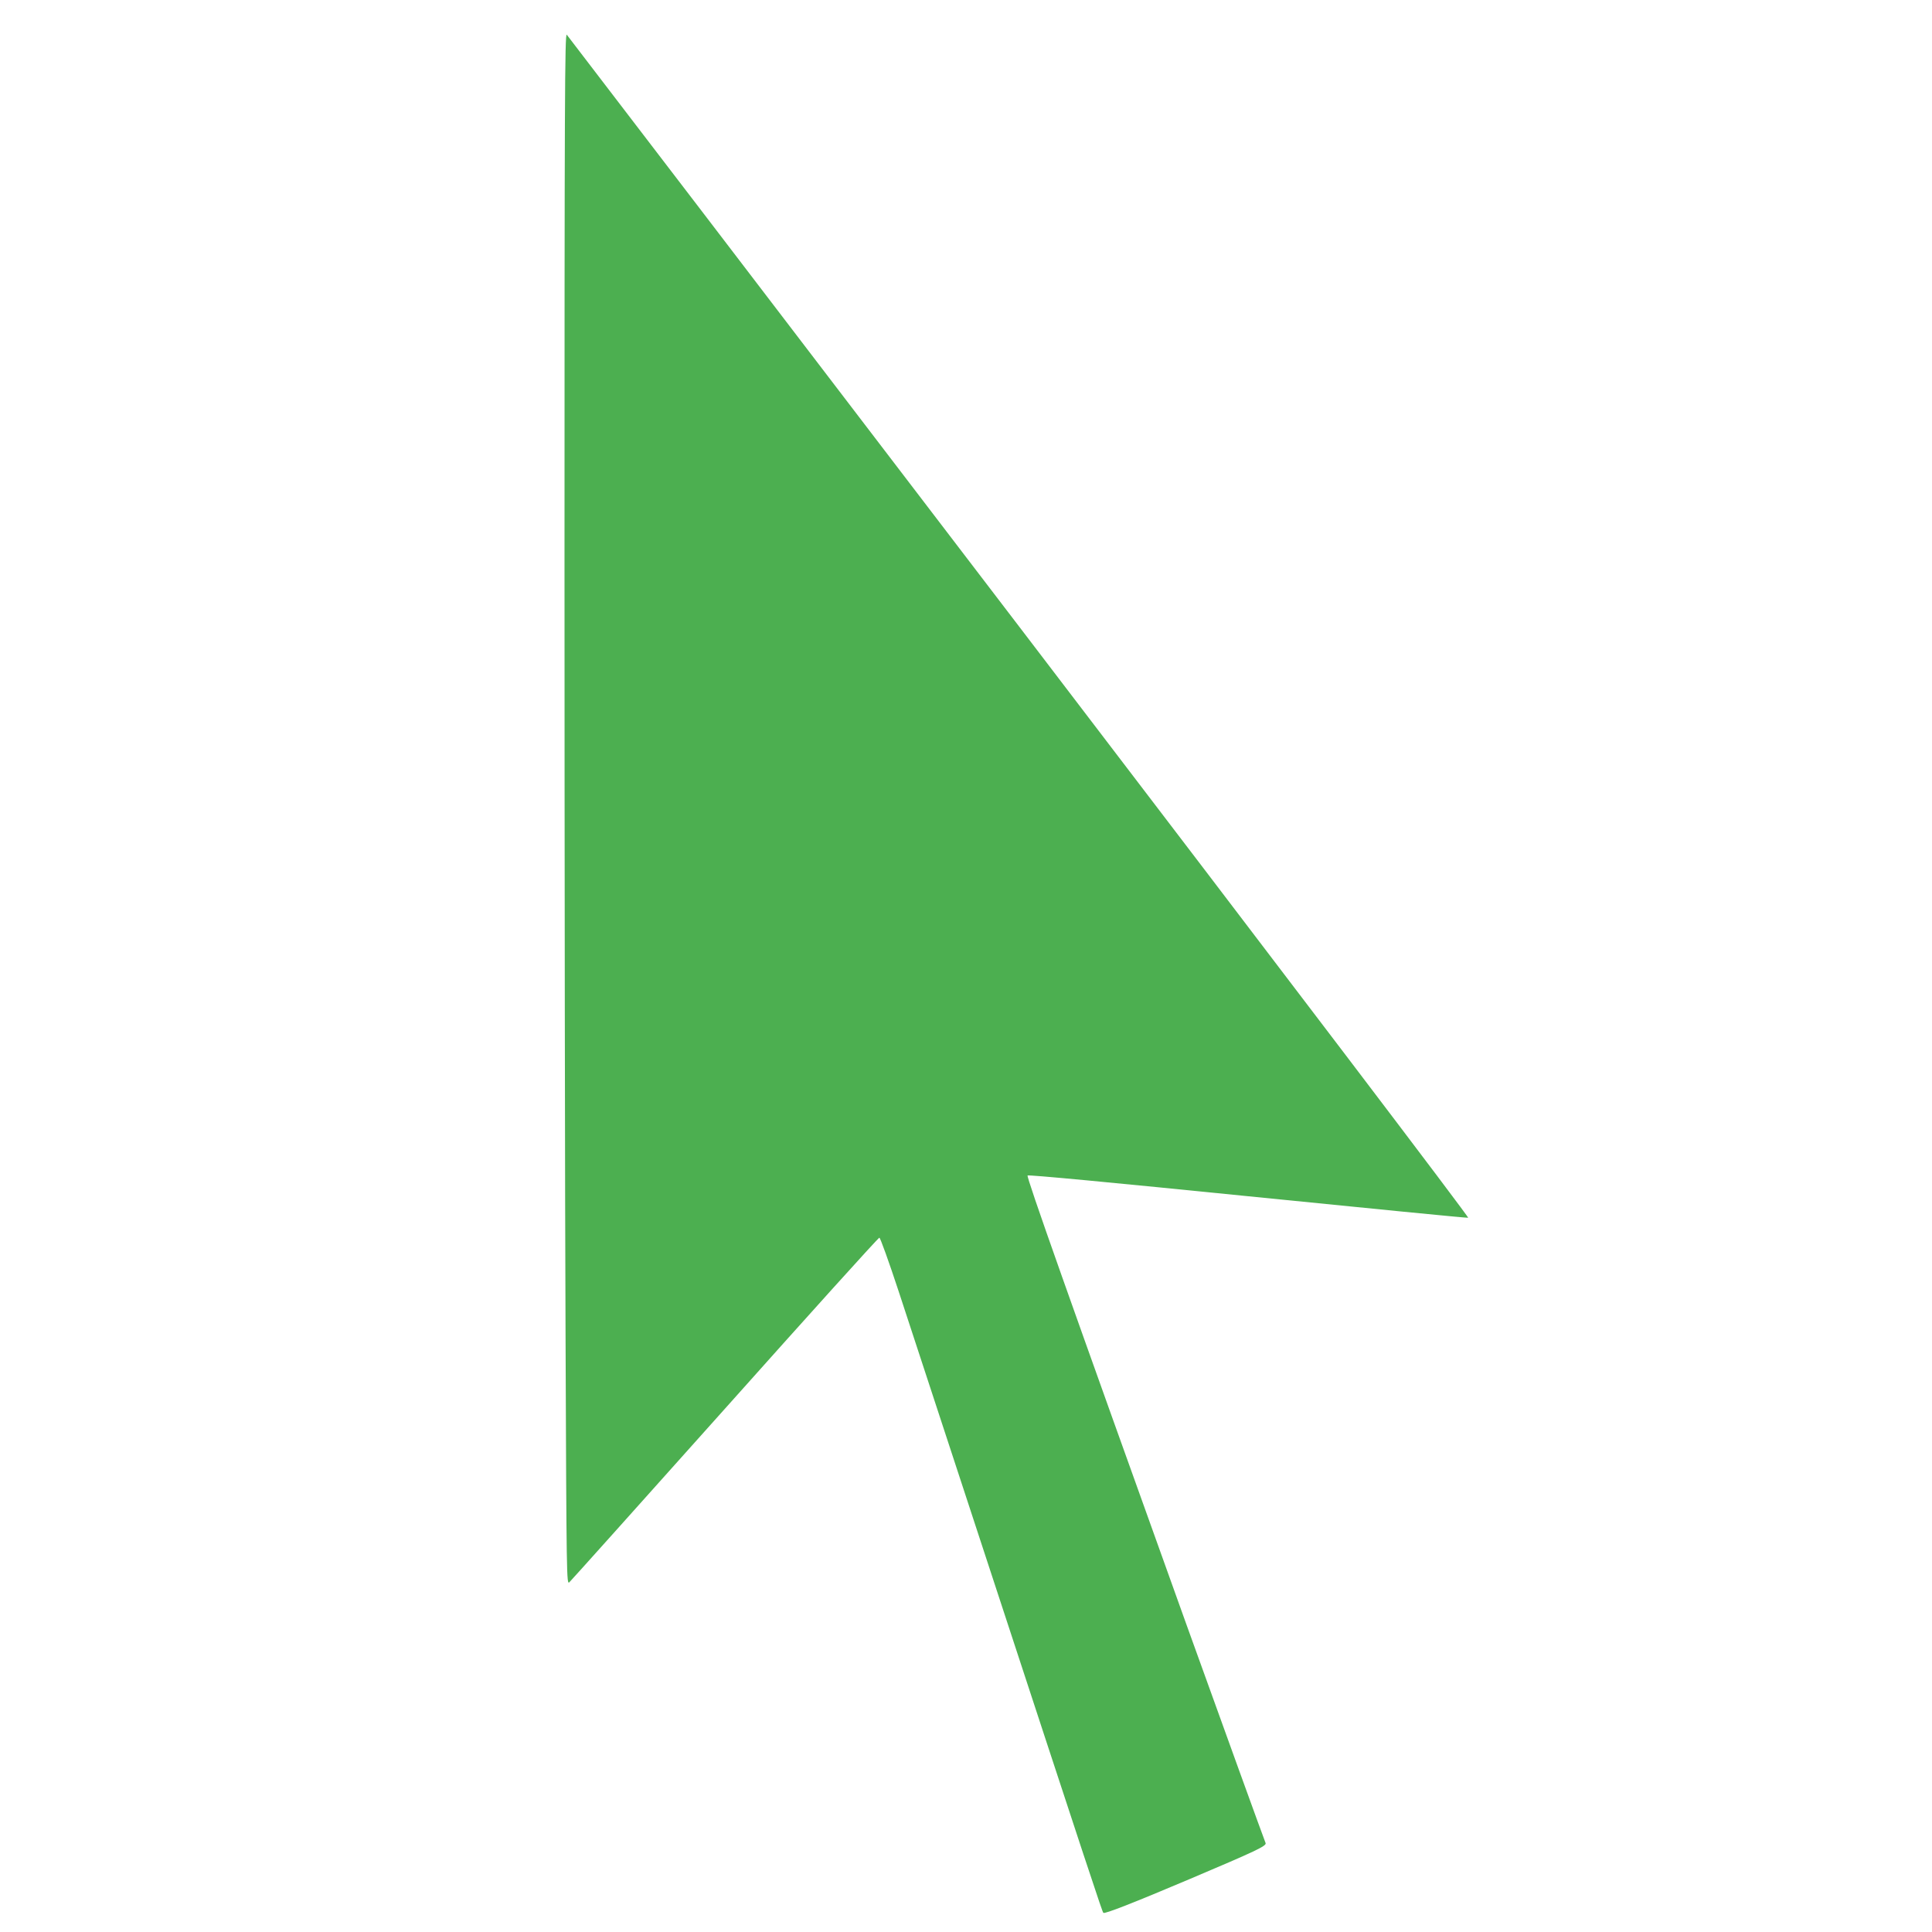 <?xml version="1.0" standalone="no"?>
<!DOCTYPE svg PUBLIC "-//W3C//DTD SVG 20010904//EN"
 "http://www.w3.org/TR/2001/REC-SVG-20010904/DTD/svg10.dtd">
<svg version="1.0" xmlns="http://www.w3.org/2000/svg"
 width="1280pt" height="1280pt" viewBox="0 0 1280 1280"
 preserveAspectRatio="xMidYMid meet">
<g transform="translate(0,1280) scale(0.1,-0.1)"
fill="#4caf50" stroke="none">
<path d="M3740 9079 c0 -1928 3 -4242 7 -5142 6 -1601 7 -1637 25 -1620 10 9
474 527 1031 1150 556 623 1016 1133 1023 1133 6 0 63 -159 127 -353 63 -193
303 -923 532 -1622 754 -2299 817 -2490 825 -2498 8 -9 197 65 575 225 434
184 507 218 500 237 -19 48 -281 772 -522 1441 -785 2186 -1064 2973 -1055
2982 6 6 564 -47 1457 -137 796 -80 1454 -145 1462 -143 8 2 -1171 1554 -2972
3913 -1642 2151 -2993 3917 -3000 3925 -13 12 -15 -428 -15 -3491z"/>
</g>
</svg>
